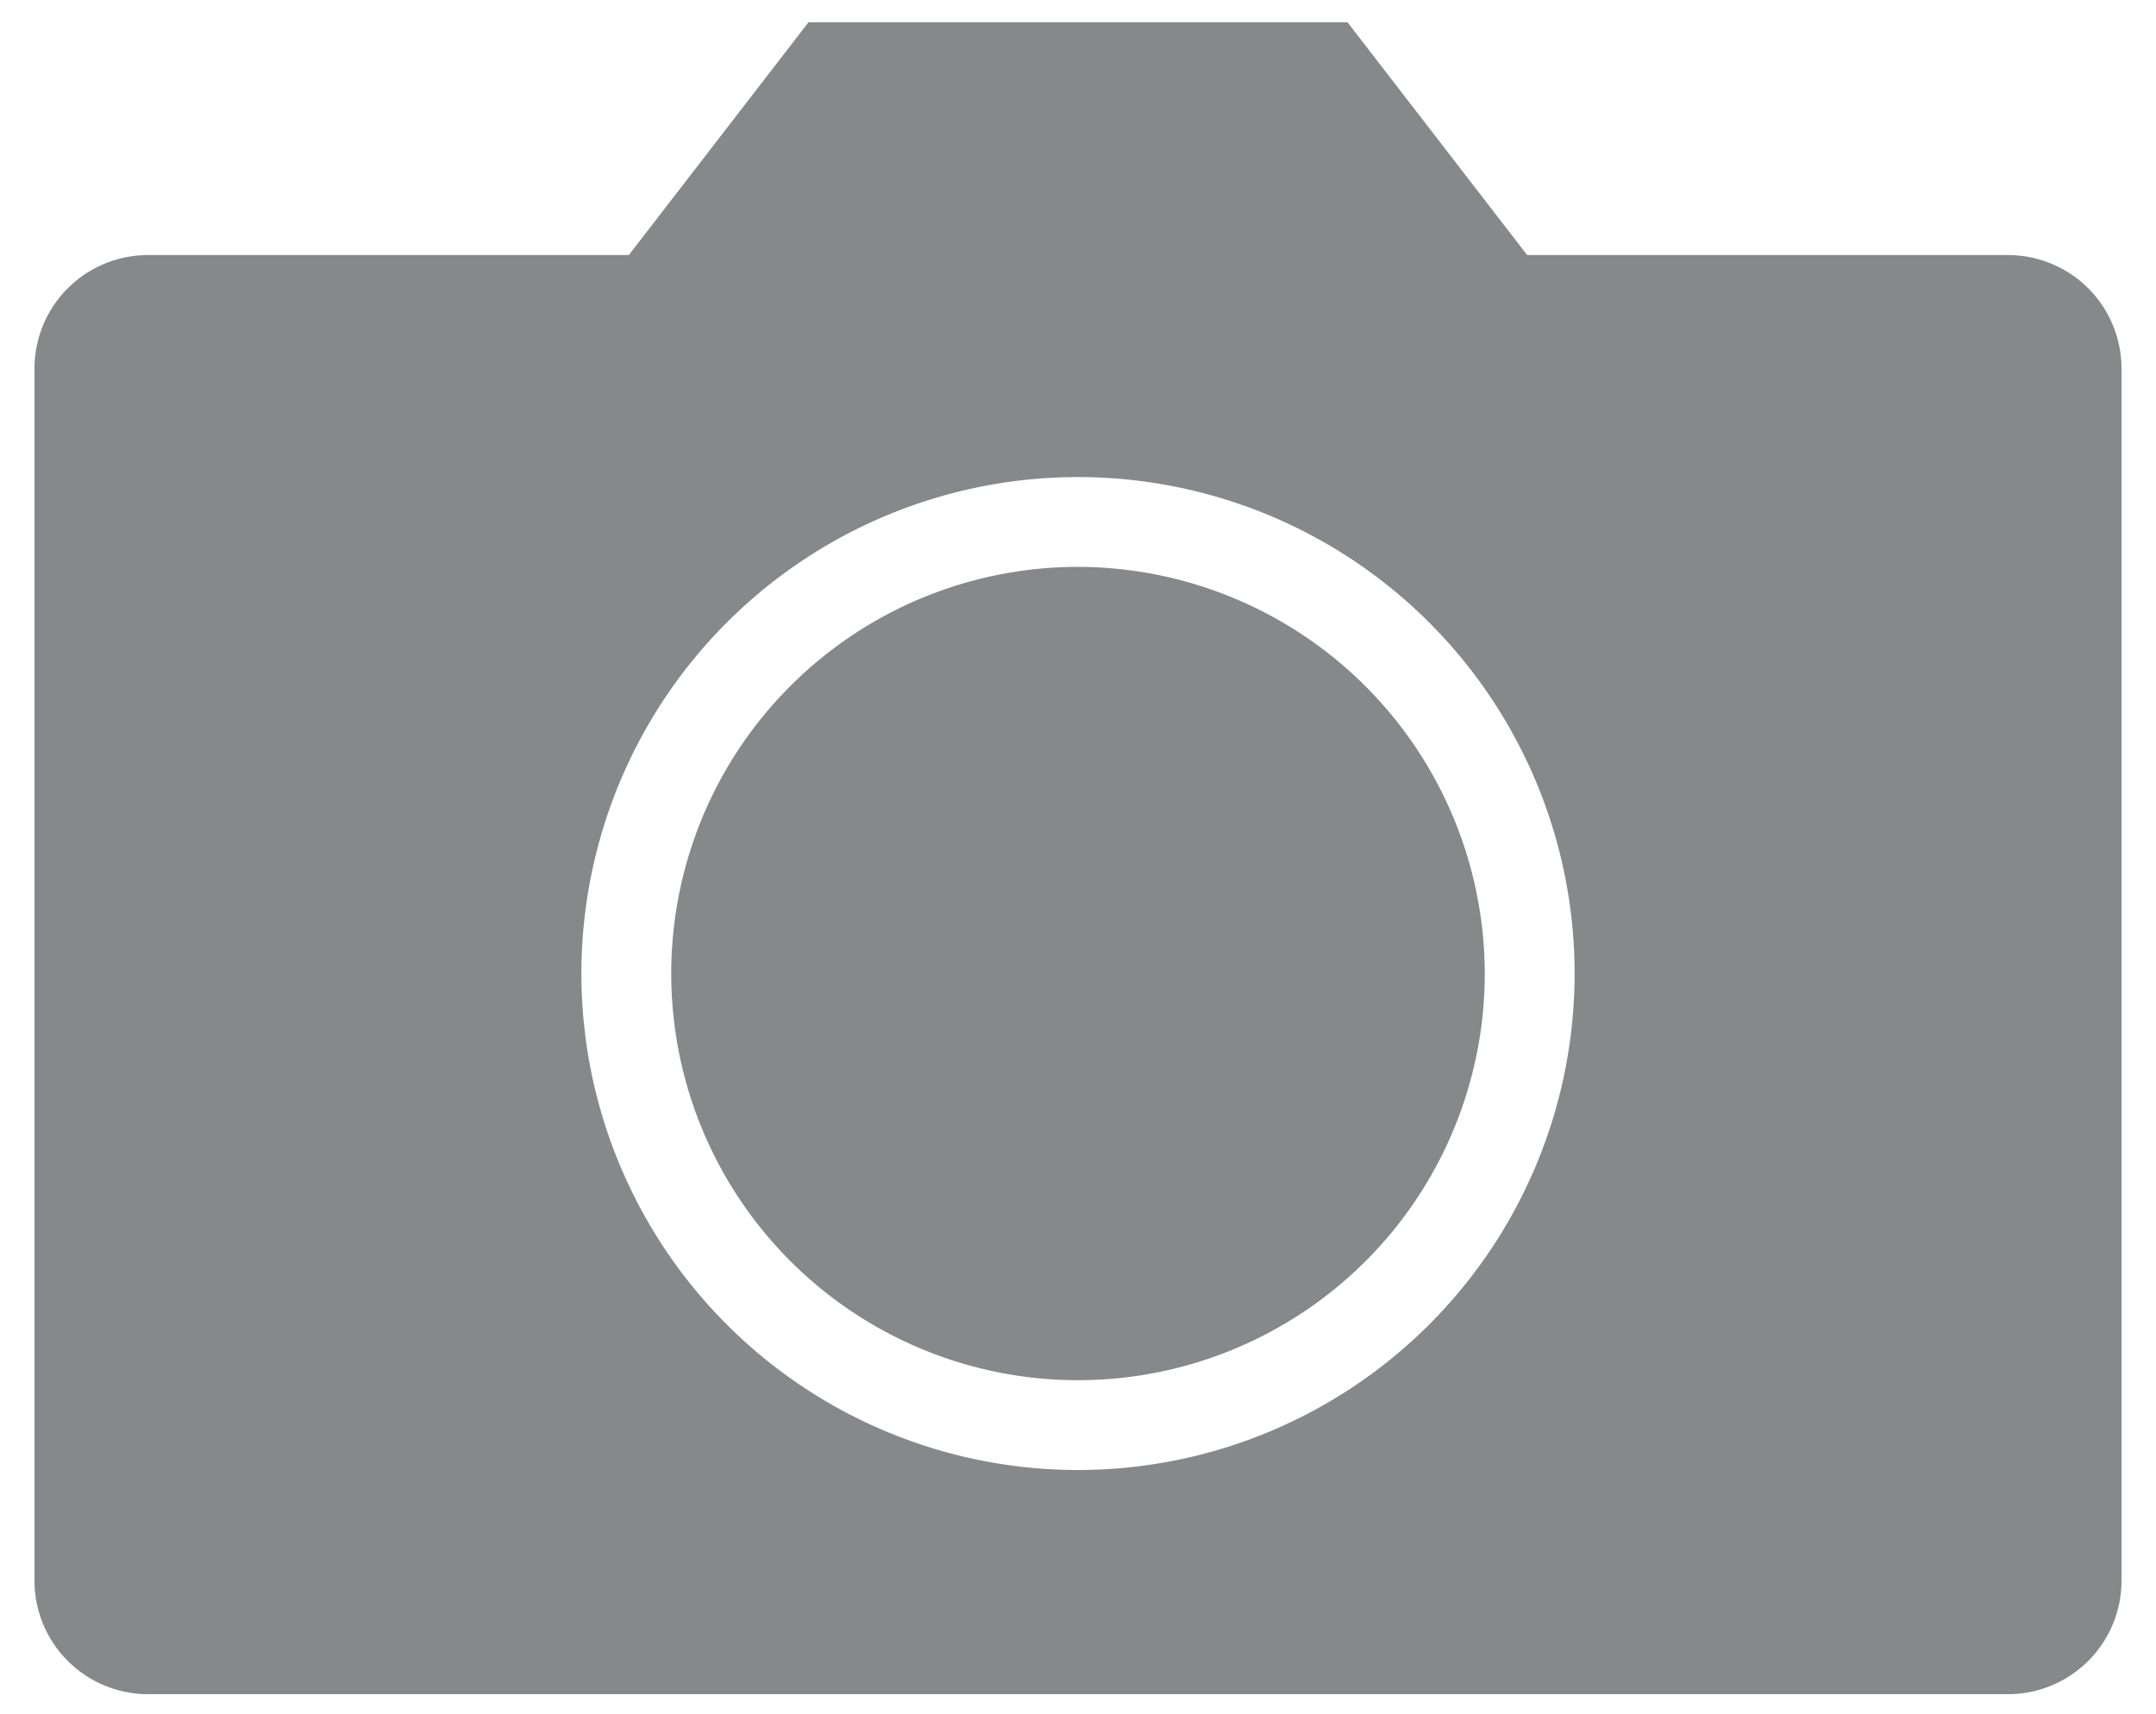<svg xmlns="http://www.w3.org/2000/svg" viewBox="0 0 30 23.85"><defs><style>.cls-1{fill:#87888a}</style></defs><title>icon_photo</title><path class="cls-1" d="M15 7.89a5.66 5.66 0 1 0 5.66 5.66A5.67 5.67 0 0 0 15 7.89z"/><path class="cls-1" d="M27.94 3.55h-6.69L18.75.31h-7.5l-2.5 3.24H2.06A1.58 1.58 0 0 0 .48 5.13V22a1.58 1.58 0 0 0 1.58 1.58h25.88A1.58 1.58 0 0 0 29.52 22V5.13a1.58 1.58 0 0 0-1.58-1.58zM15 20.46a6.91 6.91 0 1 1 6.91-6.91A6.91 6.91 0 0 1 15 20.46z"/></svg>